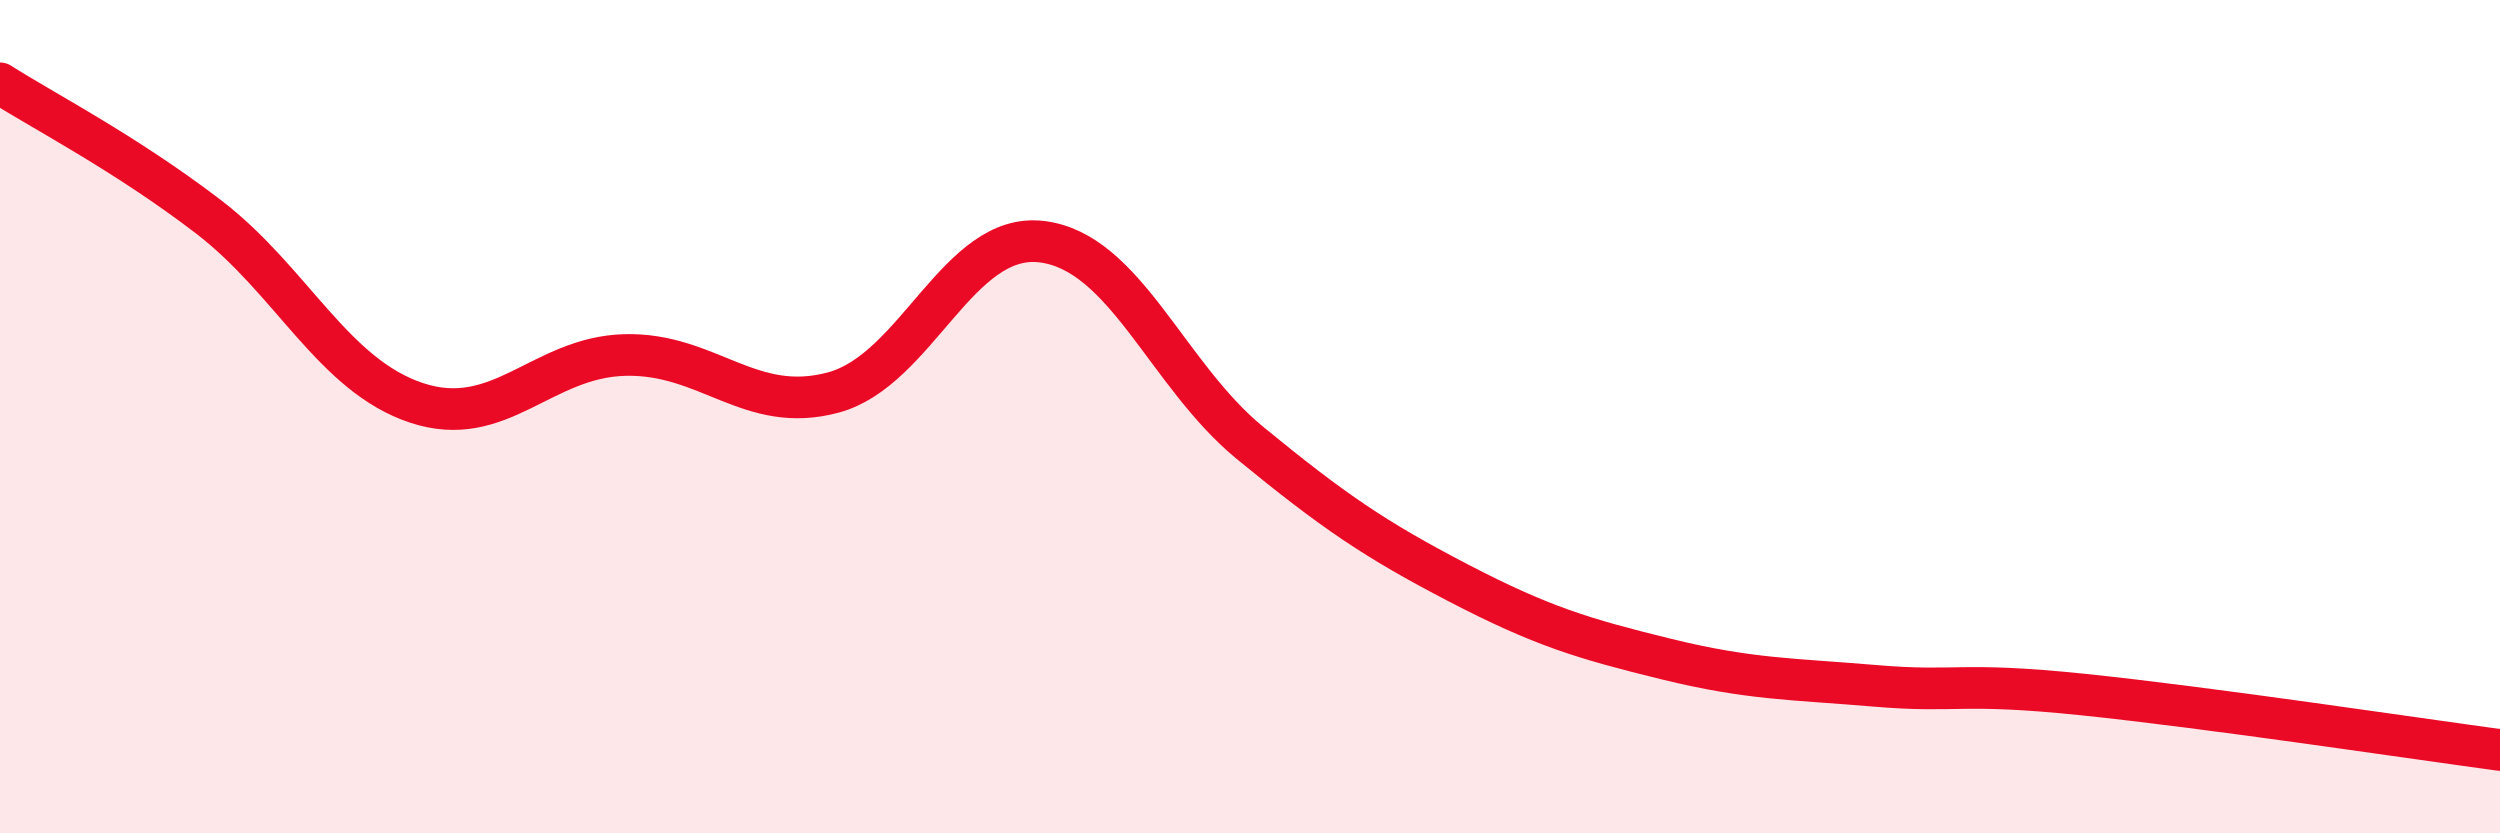 
    <svg width="60" height="20" viewBox="0 0 60 20" xmlns="http://www.w3.org/2000/svg">
      <path
        d="M 0,2 C 1,2.64 3,3.67 5,5.2 C 7,6.73 8,9.01 10,9.67 C 12,10.33 13,8.57 15,8.52 C 17,8.47 18,9.96 20,9.42 C 22,8.88 23,5.56 25,5.8 C 27,6.04 28,8.99 30,10.63 C 32,12.27 33,12.95 35,13.99 C 37,15.03 38,15.33 40,15.82 C 42,16.31 43,16.29 45,16.46 C 47,16.63 47,16.36 50,16.67 C 53,16.98 58,17.73 60,18L60 20L0 20Z"
        fill="#EB0A25"
        opacity="0.1"
        stroke-linecap="round"
        stroke-linejoin="round"
      />
      <path
        d="M 0,2 C 1,2.64 3,3.67 5,5.2 C 7,6.73 8,9.01 10,9.67 C 12,10.33 13,8.57 15,8.52 C 17,8.47 18,9.96 20,9.42 C 22,8.88 23,5.56 25,5.8 C 27,6.04 28,8.99 30,10.63 C 32,12.27 33,12.95 35,13.99 C 37,15.03 38,15.33 40,15.82 C 42,16.31 43,16.29 45,16.46 C 47,16.63 47,16.36 50,16.67 C 53,16.98 58,17.73 60,18"
        stroke="#EB0A25"
        stroke-width="1"
        fill="none"
        stroke-linecap="round"
        stroke-linejoin="round"
      />
    </svg>
  